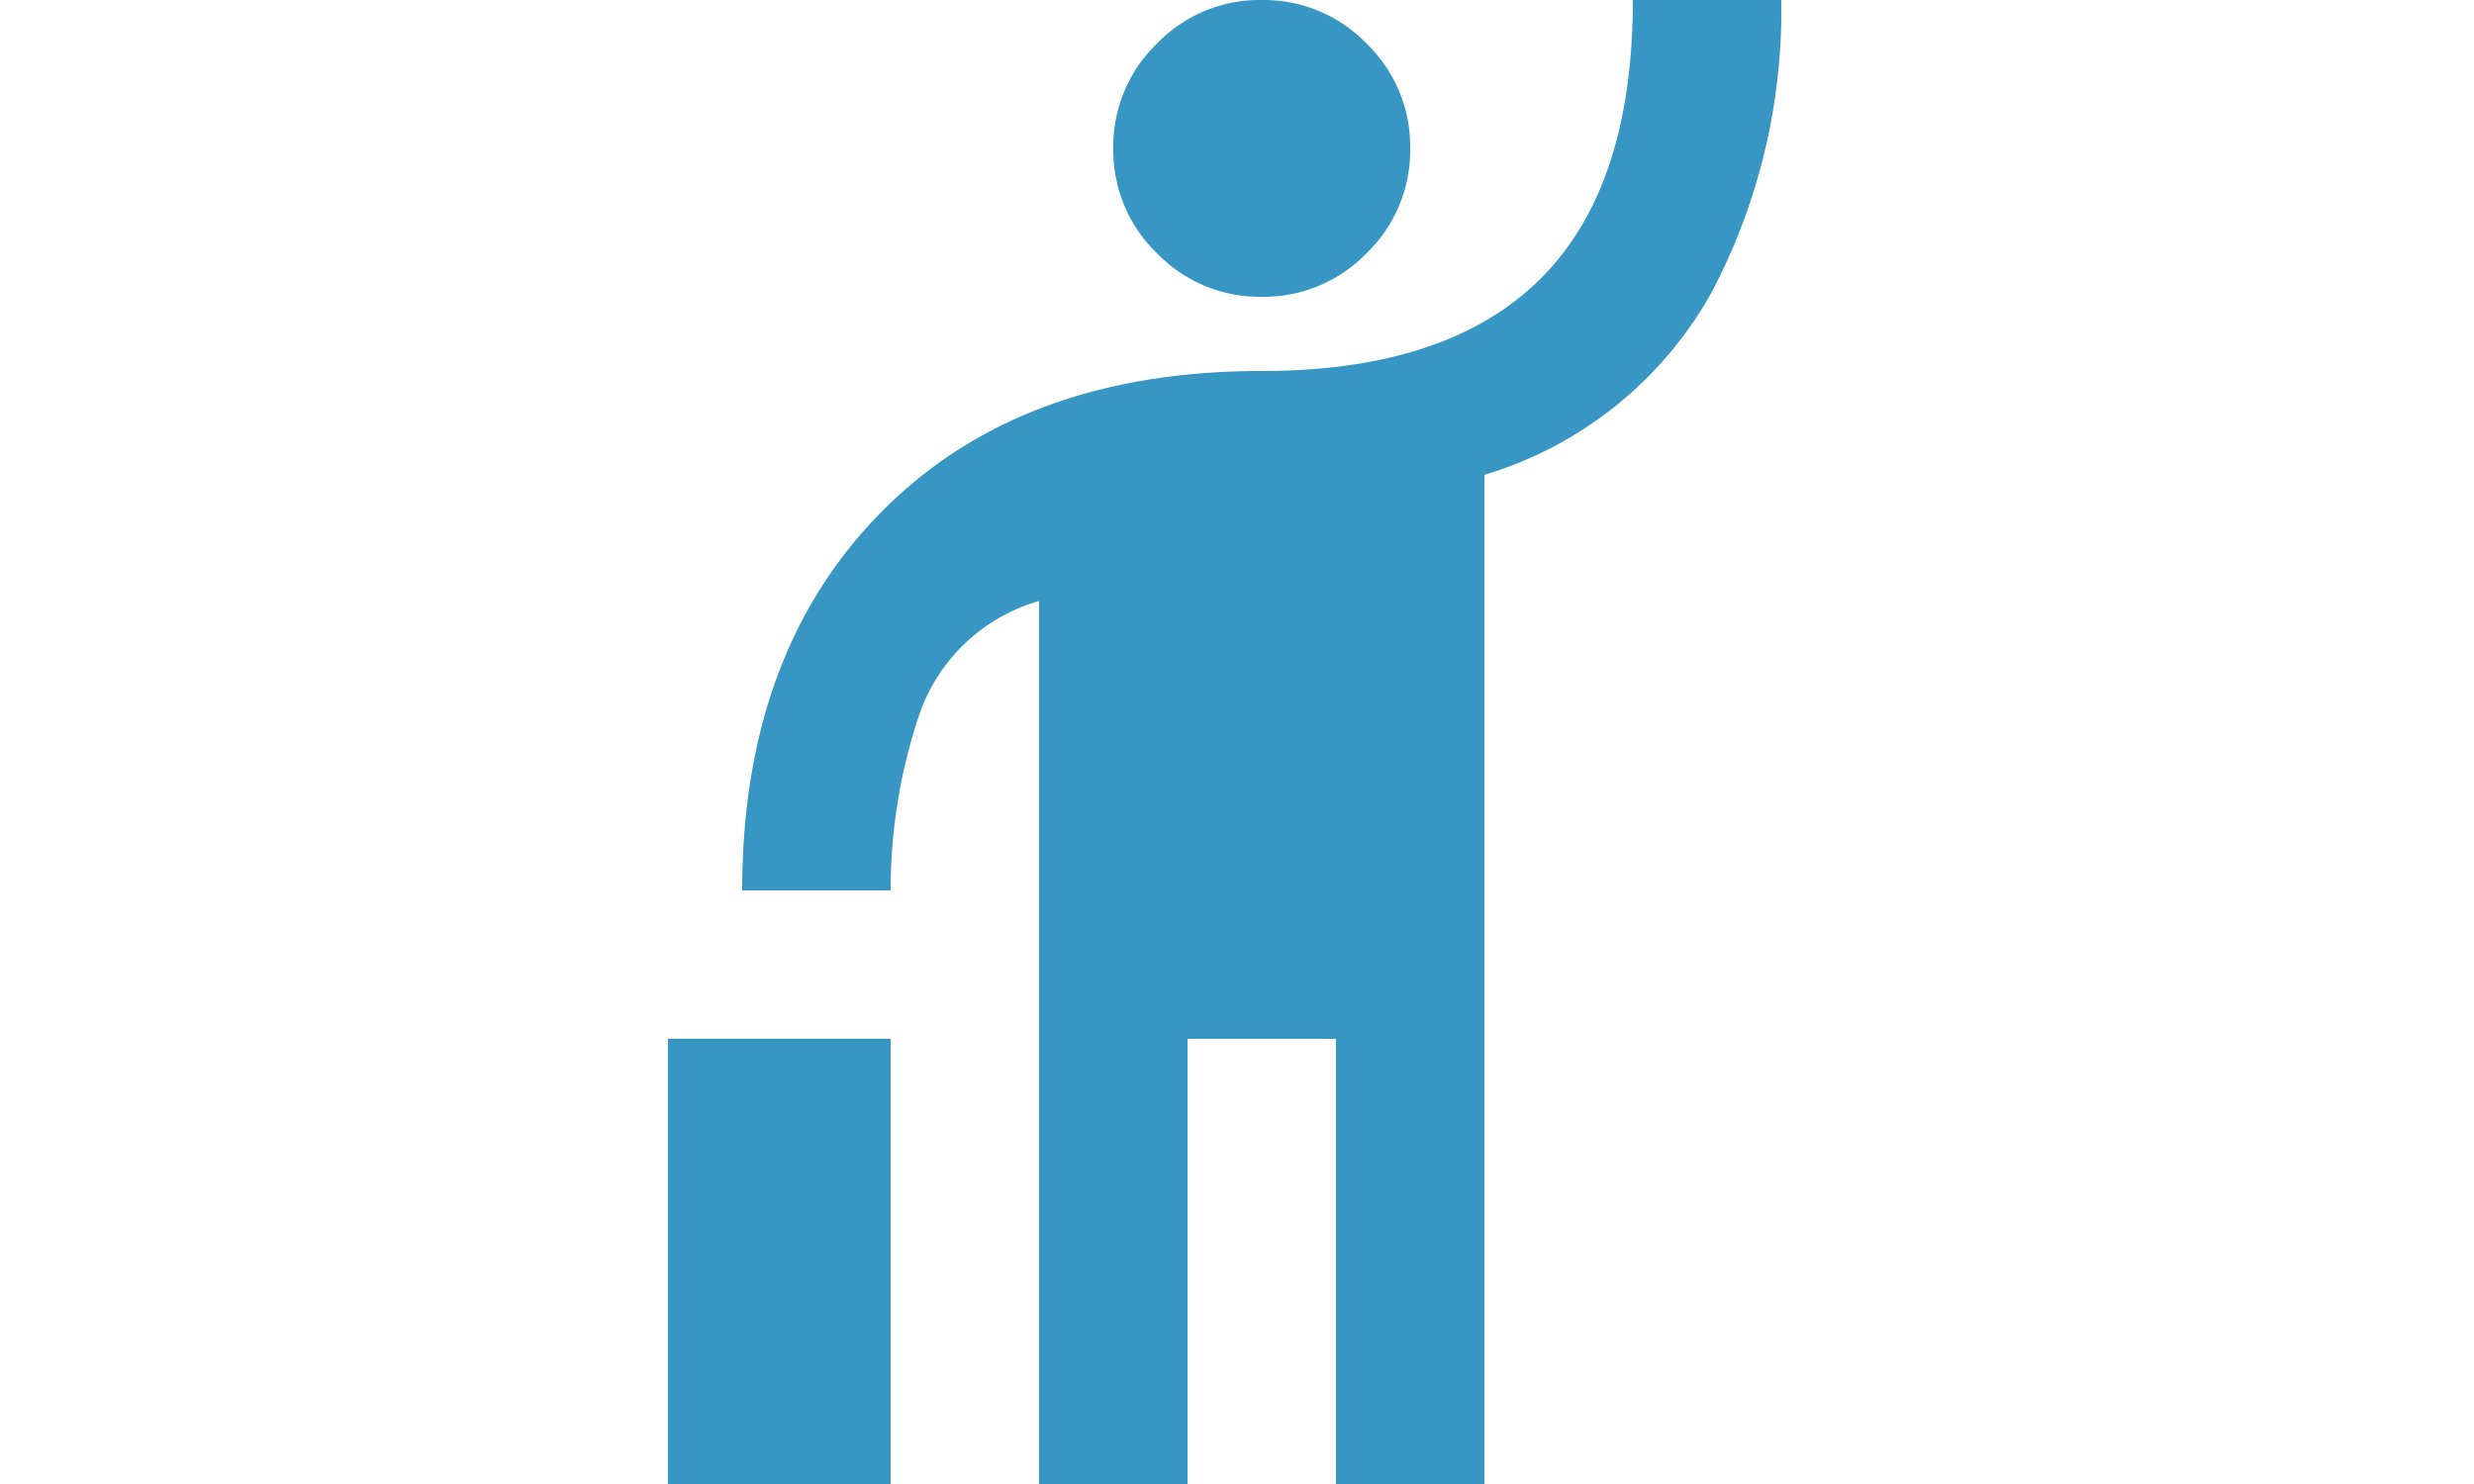 <svg xmlns="http://www.w3.org/2000/svg" width="100" height="60" viewBox="0 0 100 60"><defs><clipPath id="a"><path data-name="長方形 3398" transform="translate(-20803 2590)" fill="#fff" stroke="#707070" d="M0 0h100v60H0z"/></clipPath></defs><g transform="translate(20803 -2590)" clip-path="url(#a)"><path d="M-20776 2650v-18h9v18zm15 0v-35.7a7.22 7.22 0 00-4.875 4.688A22.256 22.256 0 00-20767 2626h-6q0-9.6 5.625-15.3t15.375-5.7q7.5 0 11.25-3.712t3.75-11.288h6a24.476 24.476 0 01-2.812 11.813 15.664 15.664 0 01-9.188 7.387v40.8h-6v-18h-6v18zm9-48a5.778 5.778 0 01-4.237-1.763A5.778 5.778 0 01-20758 2596a5.778 5.778 0 011.763-4.237A5.778 5.778 0 01-20752 2590a5.778 5.778 0 014.238 1.763A5.778 5.778 0 01-20746 2596a5.778 5.778 0 01-1.762 4.237A5.778 5.778 0 01-20752 2602z" fill="#3796c3"/></g></svg>
